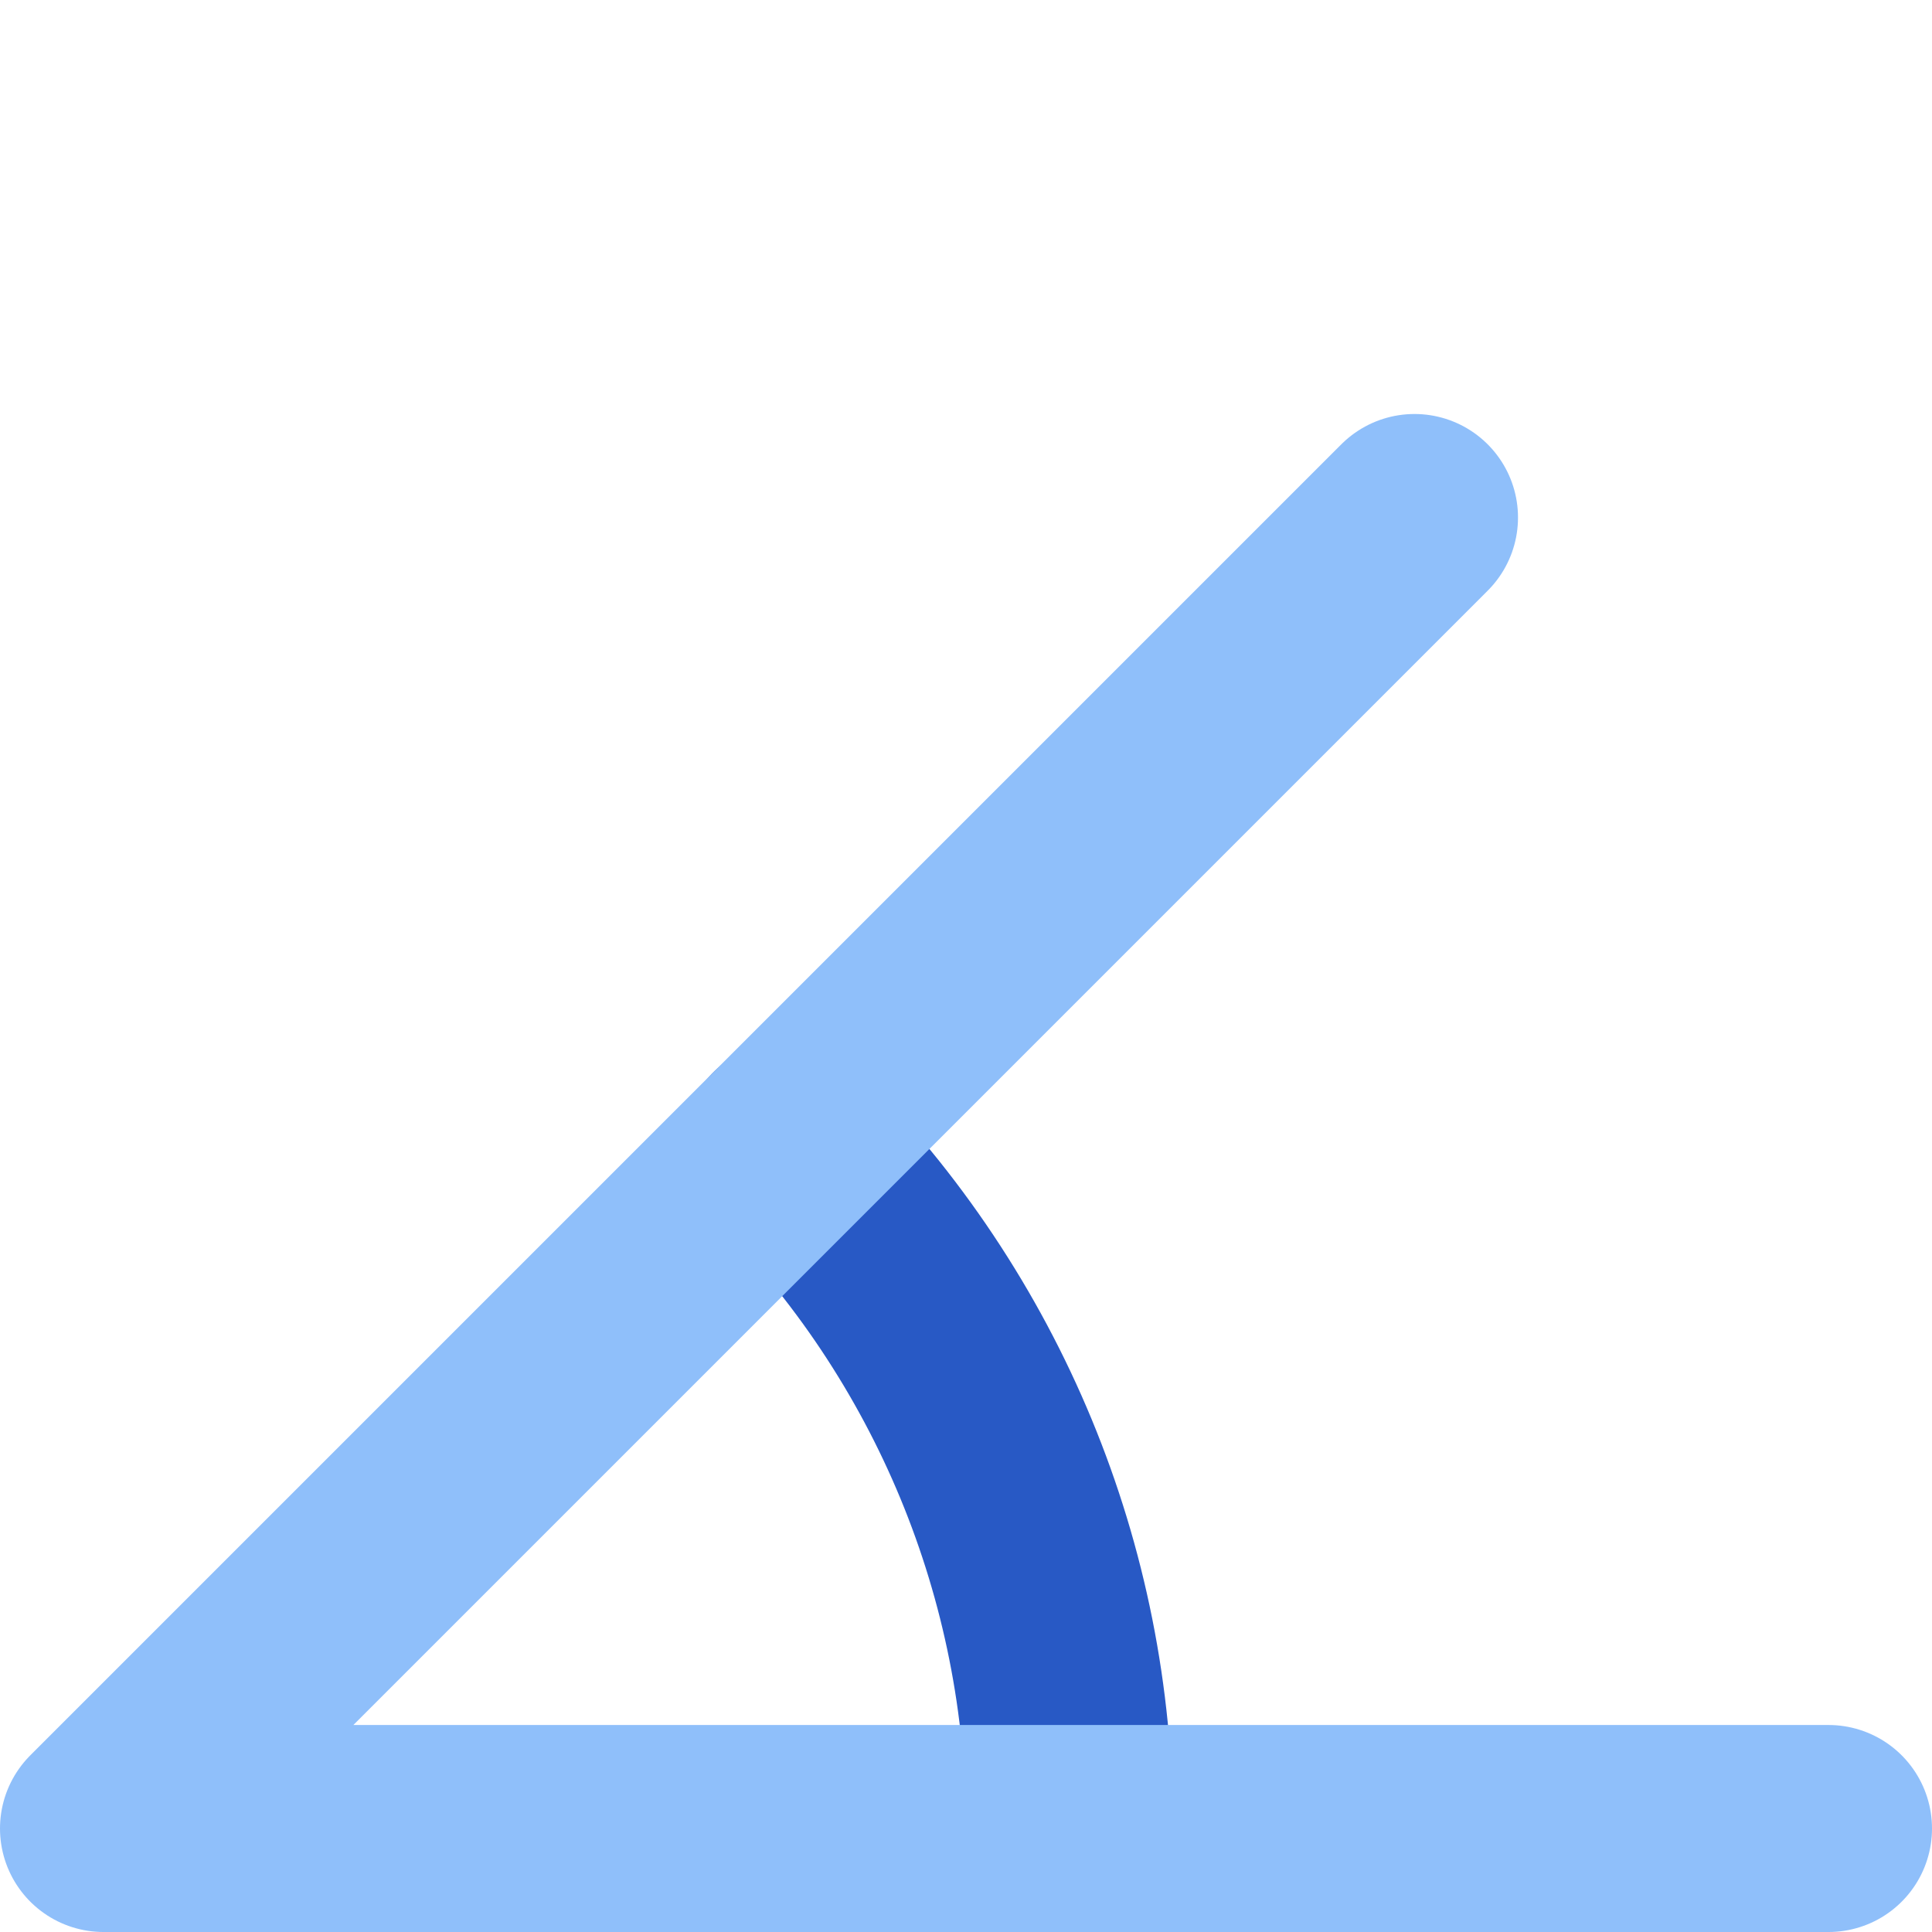 <svg xmlns="http://www.w3.org/2000/svg" fill="none" viewBox="0 0 14 14" id="Rotate-Angle-45--Streamline-Core">
  <desc>
    Rotate Angle 45 Streamline Icon: https://streamlinehq.com
  </desc>
  <g id="rotate-angle-45--rotate-angle-company-office-supplies-work">
    <path id="Vector" stroke="#2859c5" stroke-linecap="round" stroke-linejoin="round" stroke-width="1.5" d="M7.75 13.25c0 -1.857 -0.737 -3.637 -2.05 -4.95"></path>
    <path id="Vector_2" stroke="#8fbffa" stroke-linecap="round" stroke-linejoin="round" stroke-width="1.5" d="m10.25 3.75 -9.5 9.5h12.5"></path>
  </g>
</svg>
